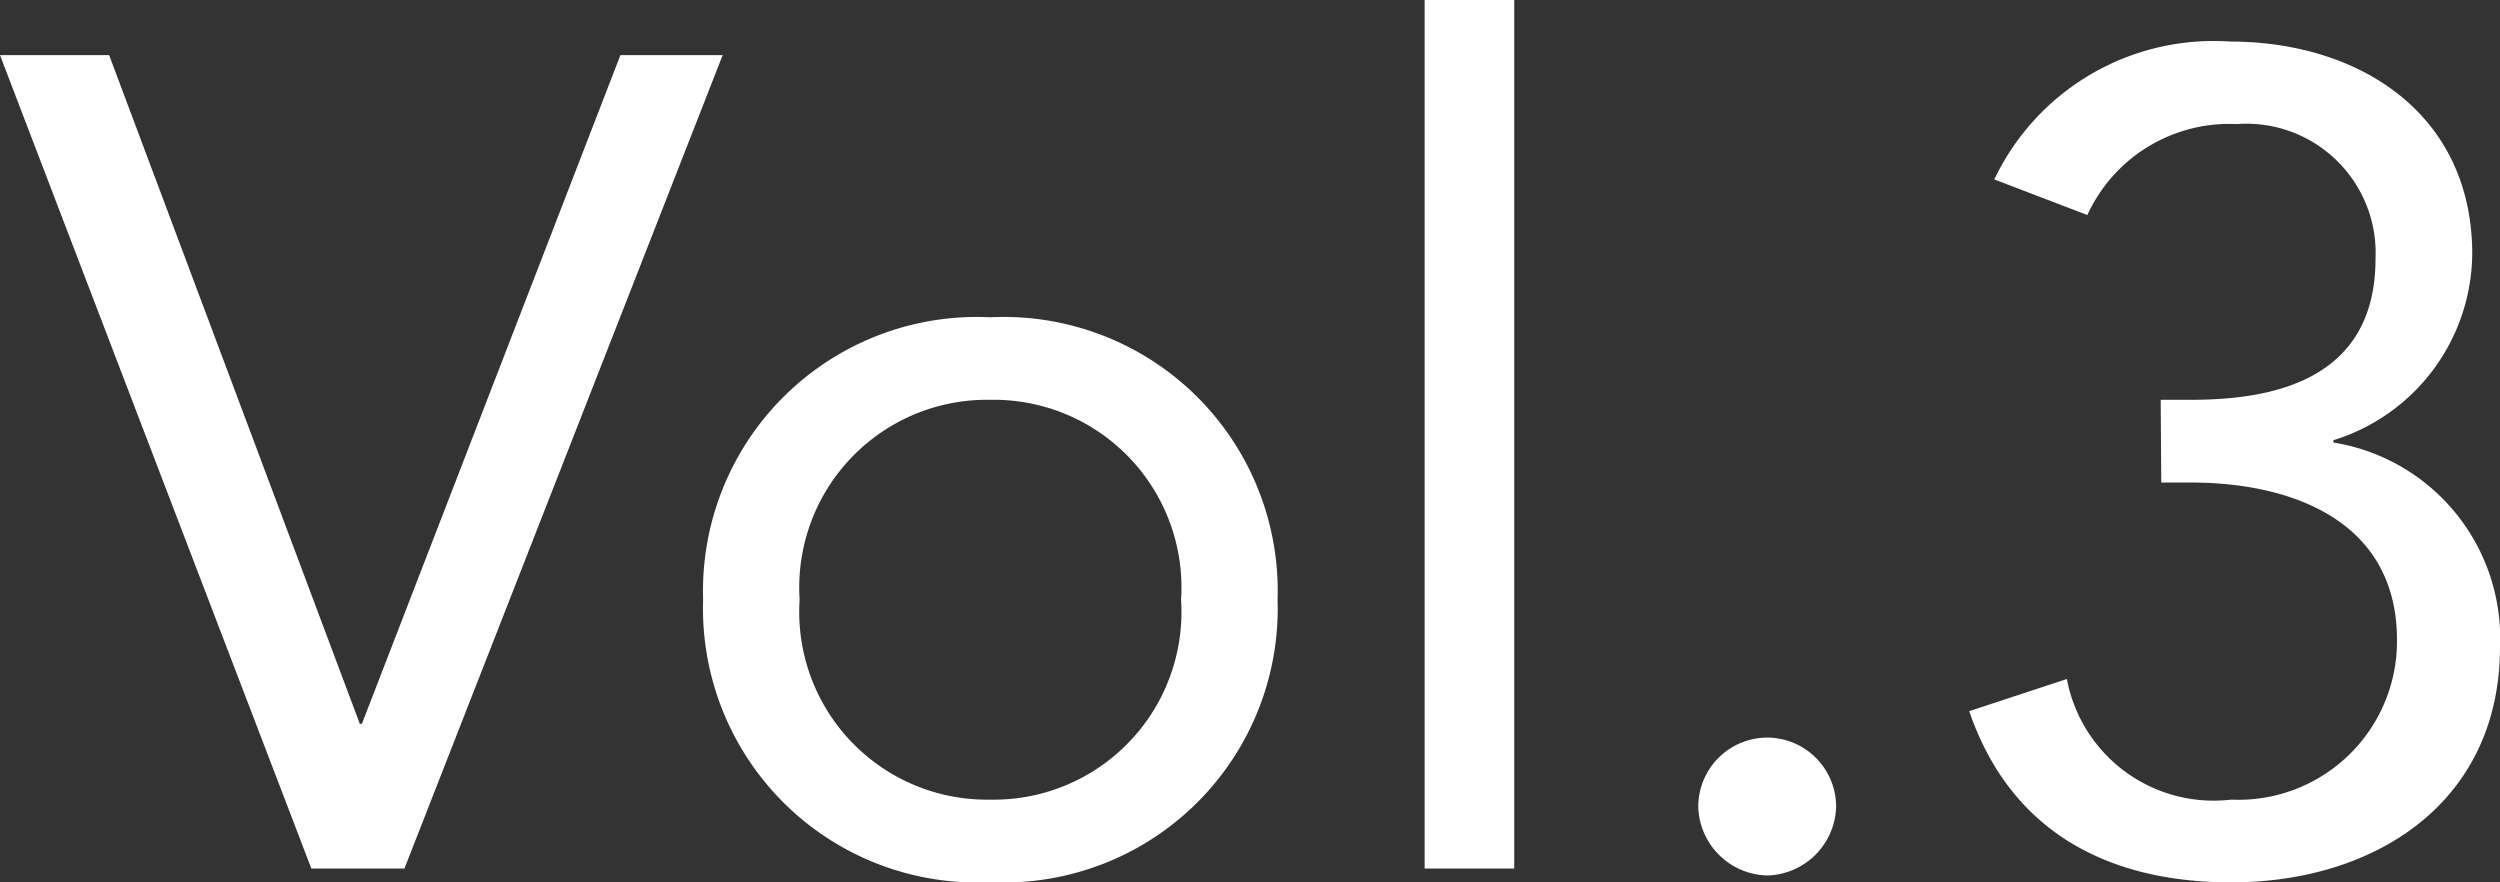 <?xml version="1.0" encoding="UTF-8"?> <svg xmlns="http://www.w3.org/2000/svg" width="52.224" height="18.432" viewBox="0 0 52.224 18.432"><rect x="0" y="0" width="52.224" height="18.432" fill="#333333" stroke="none"/><path id="パス_14171" data-name="パス 14171" d="M6.288,0H8.232L14.88-16.992H12.744L7.344-3.024H7.3L2.064-16.992H-.216Zm8.184-5.616a5.722,5.722,0,0,0,6,5.9,5.722,5.722,0,0,0,6-5.9,5.722,5.722,0,0,0-6-5.9A5.722,5.722,0,0,0,14.472-5.616Zm2.016,0a3.921,3.921,0,0,1,3.984-4.176,3.921,3.921,0,0,1,3.984,4.176A3.921,3.921,0,0,1,20.472-1.44,3.921,3.921,0,0,1,16.488-5.616ZM29.544,0h1.872V-18.144H29.544ZM36.7-2.736a1.444,1.444,0,0,0-1.44,1.44A1.476,1.476,0,0,0,36.7.144a1.476,1.476,0,0,0,1.44-1.44A1.444,1.444,0,0,0,36.7-2.736Zm8.232-5.328h.624c2.088,0,4.3.792,4.3,3.288A3.313,3.313,0,0,1,46.392-1.44,3.12,3.12,0,0,1,42.96-3.96l-2.04.672c.864,2.52,2.9,3.576,5.472,3.576,3.024,0,5.616-1.68,5.616-4.92A4.143,4.143,0,0,0,48.528-8.9v-.048a4.113,4.113,0,0,0,2.9-3.888c0-2.928-2.352-4.44-5.064-4.44a5.073,5.073,0,0,0-4.92,2.88l1.944.744a3.261,3.261,0,0,1,3.12-1.9,2.7,2.7,0,0,1,2.9,2.808c0,2.568-2.184,2.952-3.864,2.952h-.624Z" transform="translate(0.216 18.144)" fill="#fff"></path></svg> 
